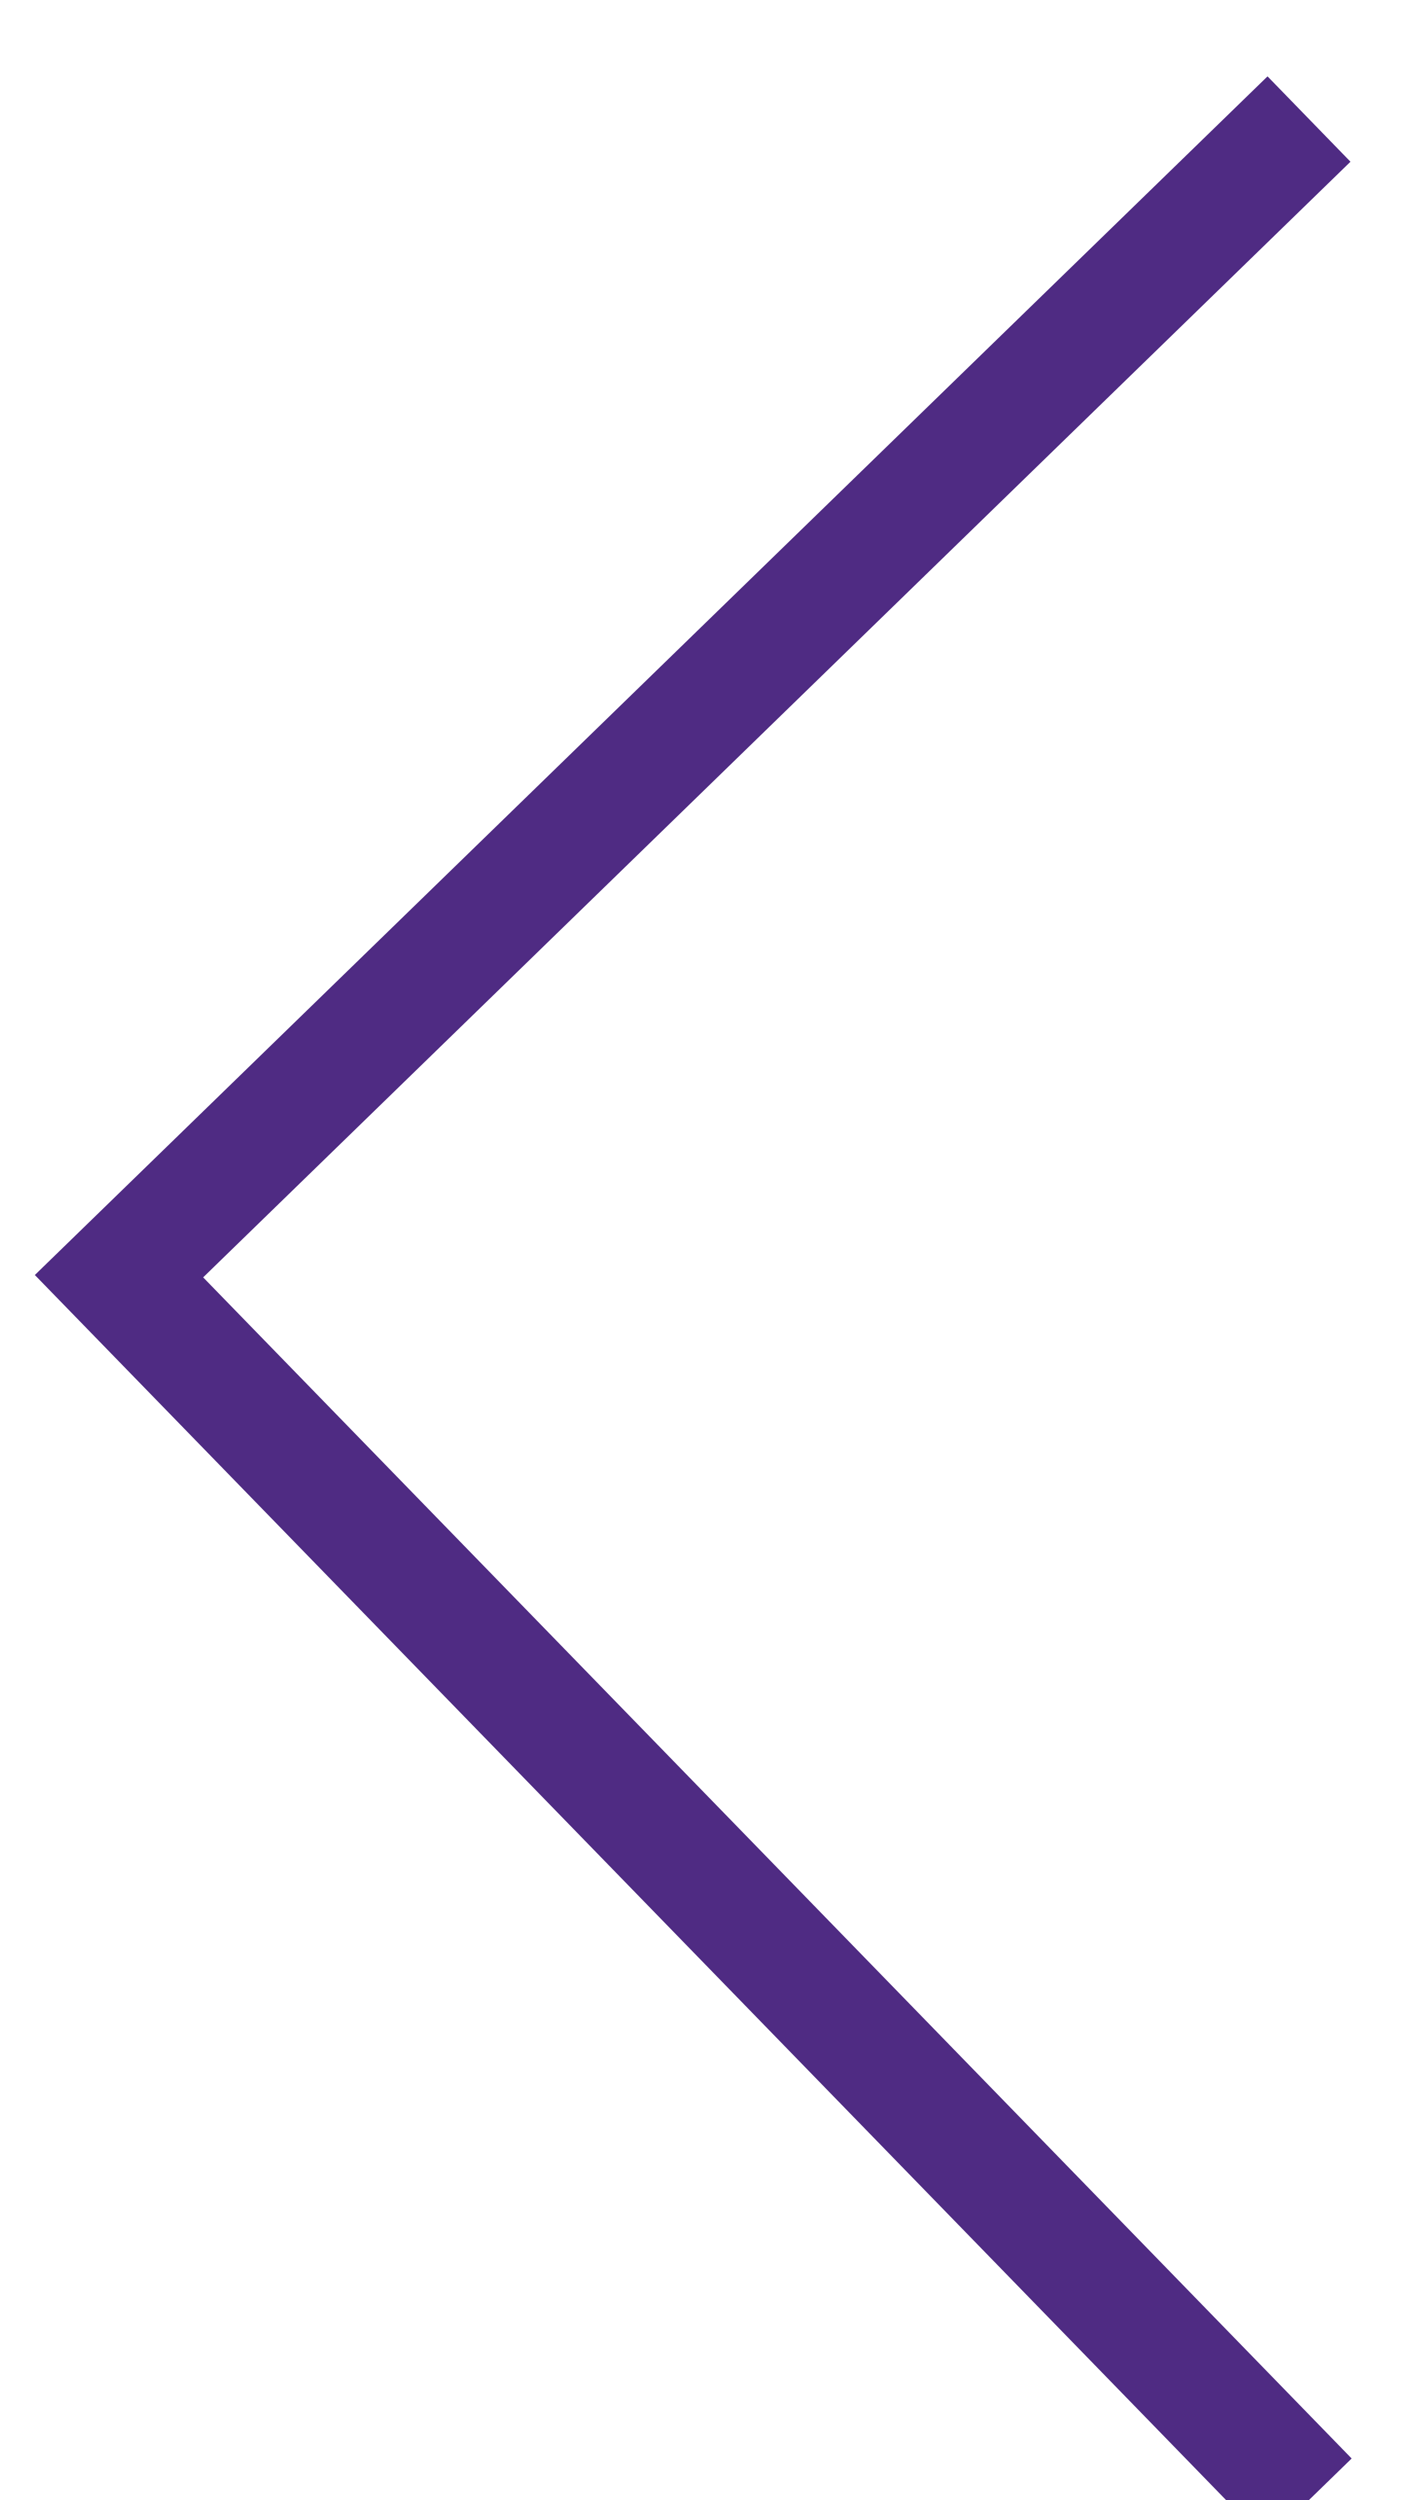 <?xml version="1.0" encoding="UTF-8"?>
<svg width="12px" height="21px" viewBox="0 0 12 21" version="1.1" xmlns="http://www.w3.org/2000/svg" xmlns:xlink="http://www.w3.org/1999/xlink">
    <!-- Generator: Sketch 53.2 (72643) - https://sketchapp.com -->
    <title>Arrow Left Copy</title>
    <desc>Created with Sketch.</desc>
    <g id="0.0-Homepage" stroke="none" stroke-width="1" fill="none" fill-rule="evenodd">
        <g id="0.0-Homepage-" transform="translate(-755, -4397)" stroke="#4F2B83">
            <g id="Group-40" transform="translate(1, 3769)">
                <g id="Group-36" transform="translate(109, 98)">
                    <g id="Group-26">
                        <g id="Group-12" transform="translate(0, 529)">
                            <g id="Arrow-Left-Copy" transform="translate(651, 12) scale(-1, -1) rotate(180) translate(-651, -12) translate(646, 2)">
                                <polyline id="Path-181-Copy-4" transform="translate(5, 10) rotate(-180) translate(-5, -10) " points="5.37843966e-15 0 10 10.28 5.37843966e-15 20"></polyline>
                            </g>
                        </g>
                    </g>
                </g>
            </g>
        </g>
    </g>
</svg>